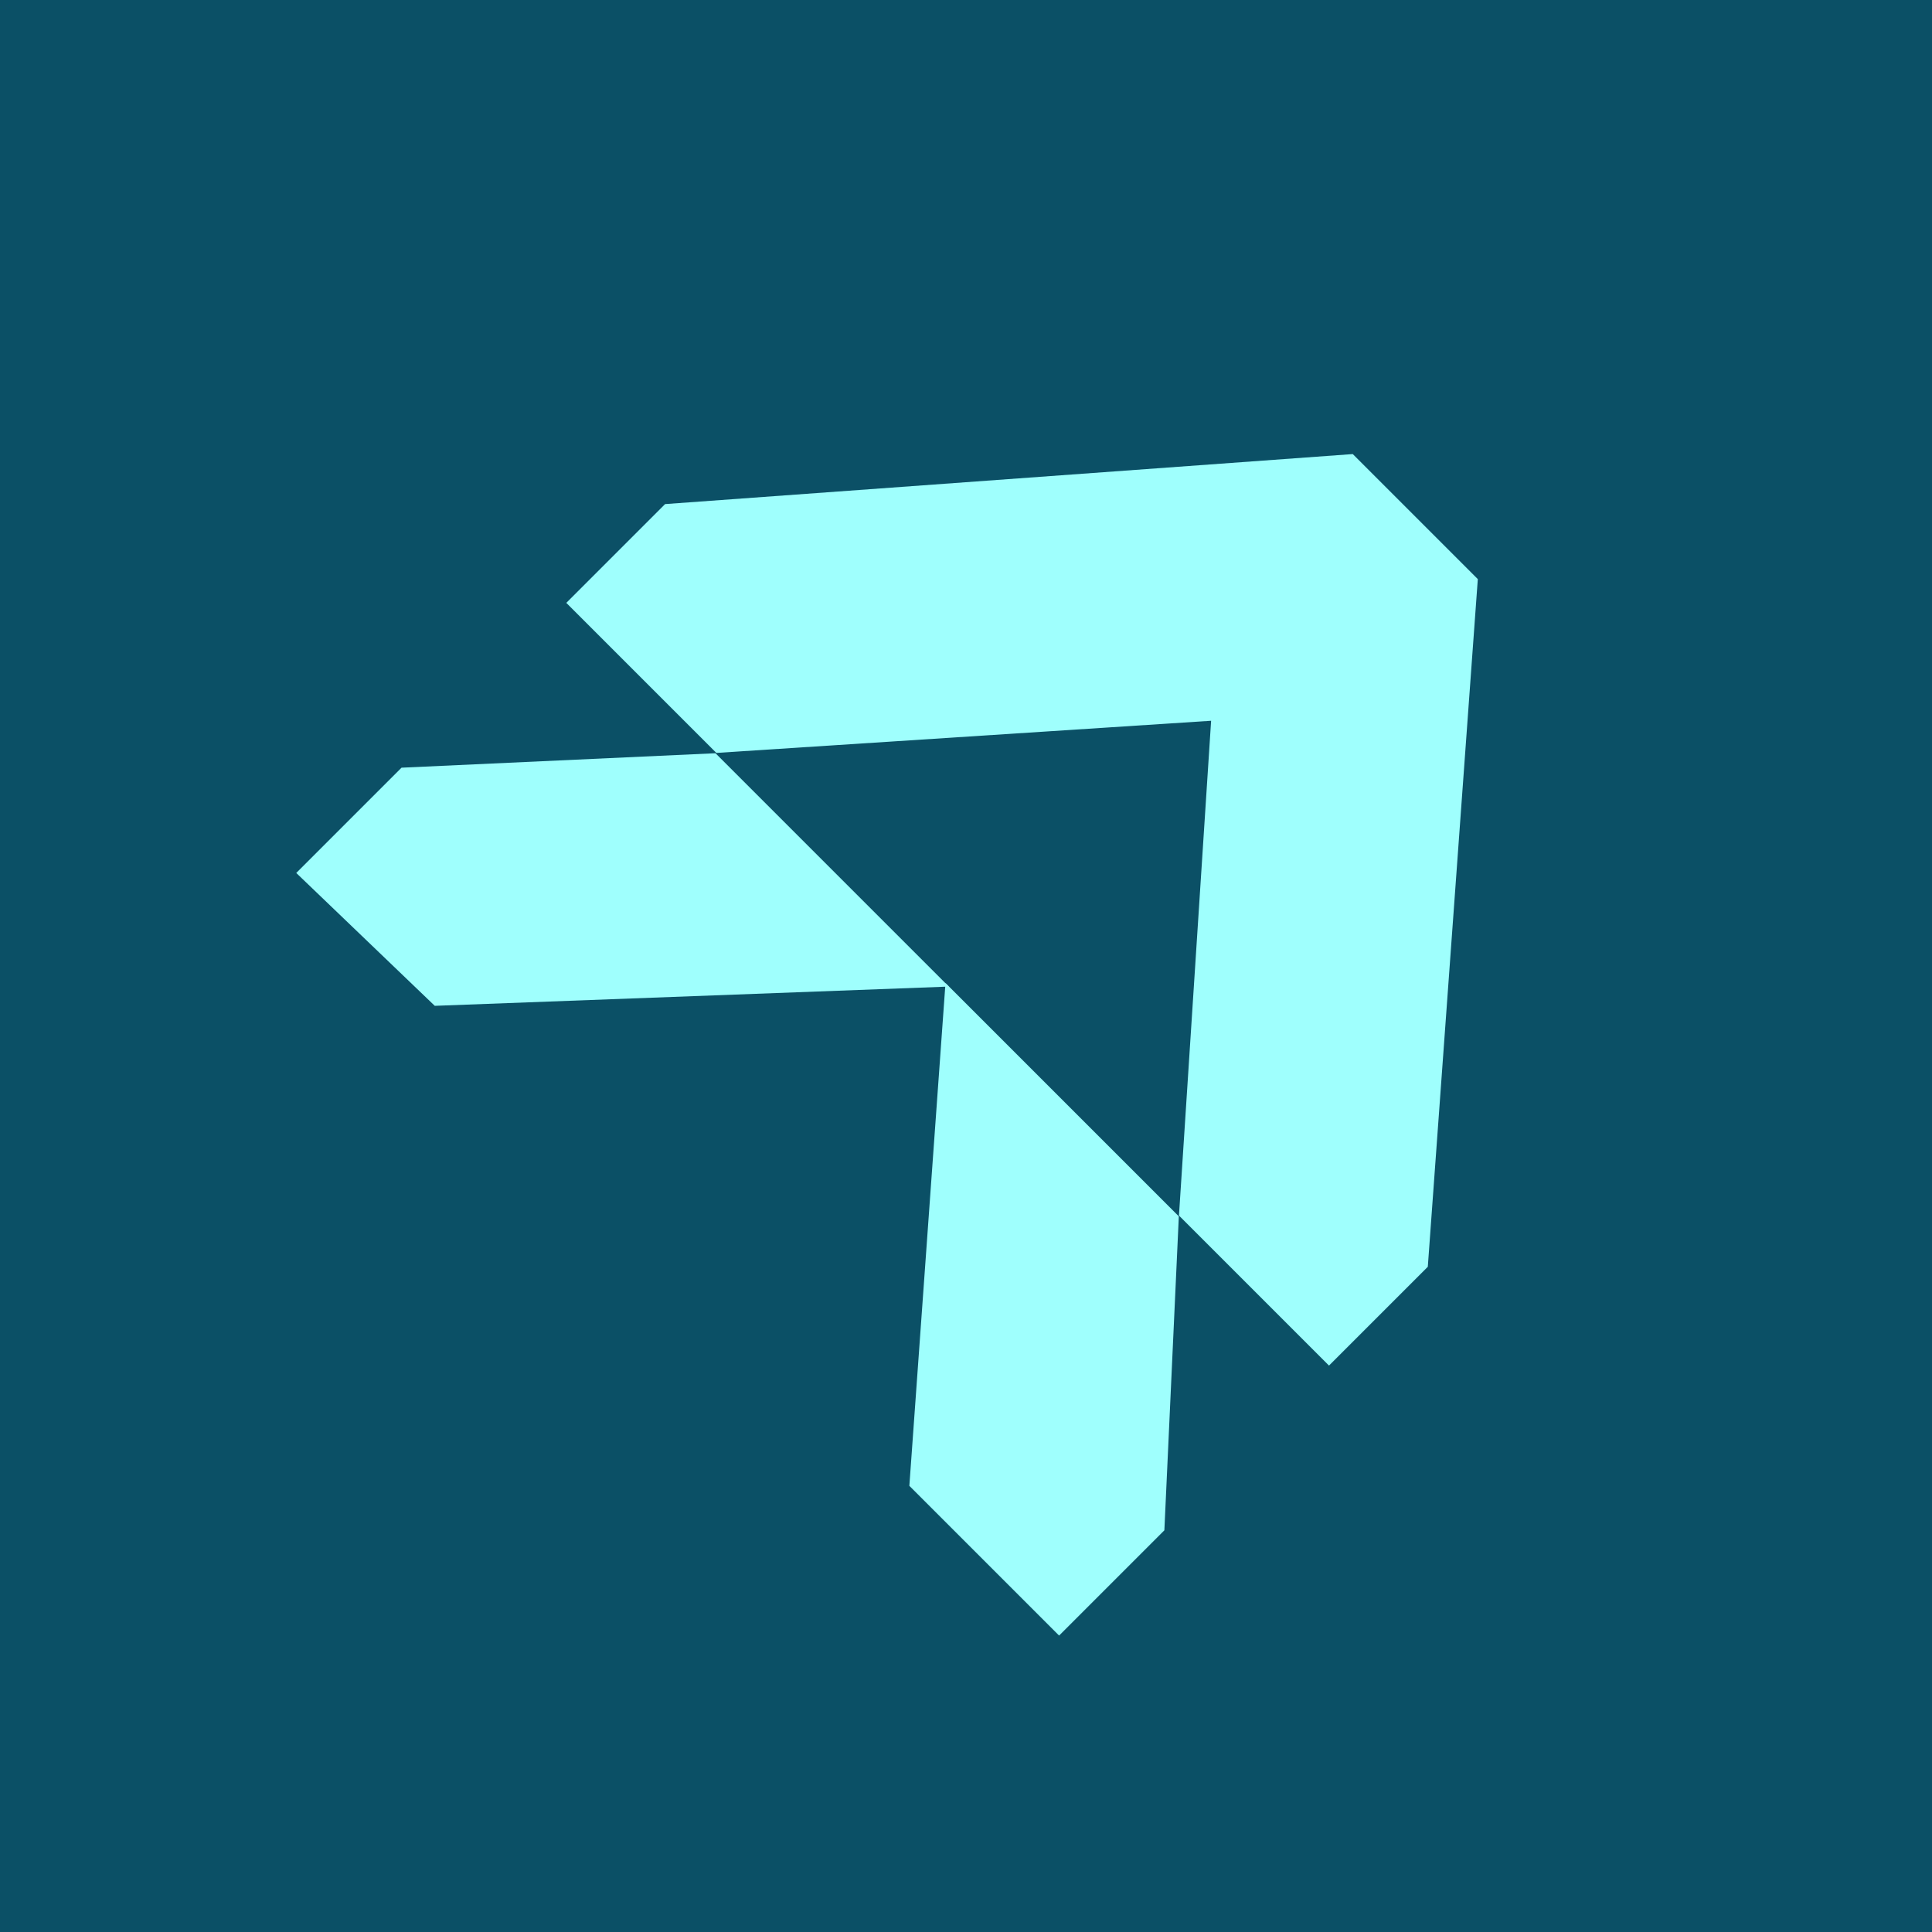 <?xml version="1.0" encoding="UTF-8"?>
<svg data-bbox="0 0 300 300" xmlns="http://www.w3.org/2000/svg" viewBox="0 0 300 300" height="300" width="300" data-type="color">
    <rect x="0" y="0" width="300" height="300" fill="#808080" stroke="none"/>
    <g>
        <g clip-path="url(#821038ac-4d3b-4f1c-bb3b-46f1a2ee532b)">
            <path fill="#ffffff" d="M300 0v300H0V0z" data-color="1"/>
            <path fill="#0B5066" d="M300 0v300H0V0z" data-color="2"/>
            <path fill="#9FFFFD" d="m67.51 156.184 79.823-2.989-36.233-36.233-48.752 2.245-16.346 16.346z" data-color="3"/>
            <path fill="#9FFFFD" d="m141.204 230.718 5.612-78.077 18.116 18.116 18.116 18.117-2.245 48.752-16.345 16.346z" data-color="3"/>
            <path fill="#9FFFFD" d="m183.069 188.749 23.298 23.298 15.342-15.341 7.766-106.783-19.415-19.415-106.783 7.766-15.341 15.341 23.298 23.298 76.828-4.992z" data-color="3"/>
        </g>
        <defs fill="none">
            <clipPath id="821038ac-4d3b-4f1c-bb3b-46f1a2ee532b">
                <path fill="#ffffff" d="M300 0v300H0V0z"/>
            </clipPath>
        </defs>
    </g>
</svg>

